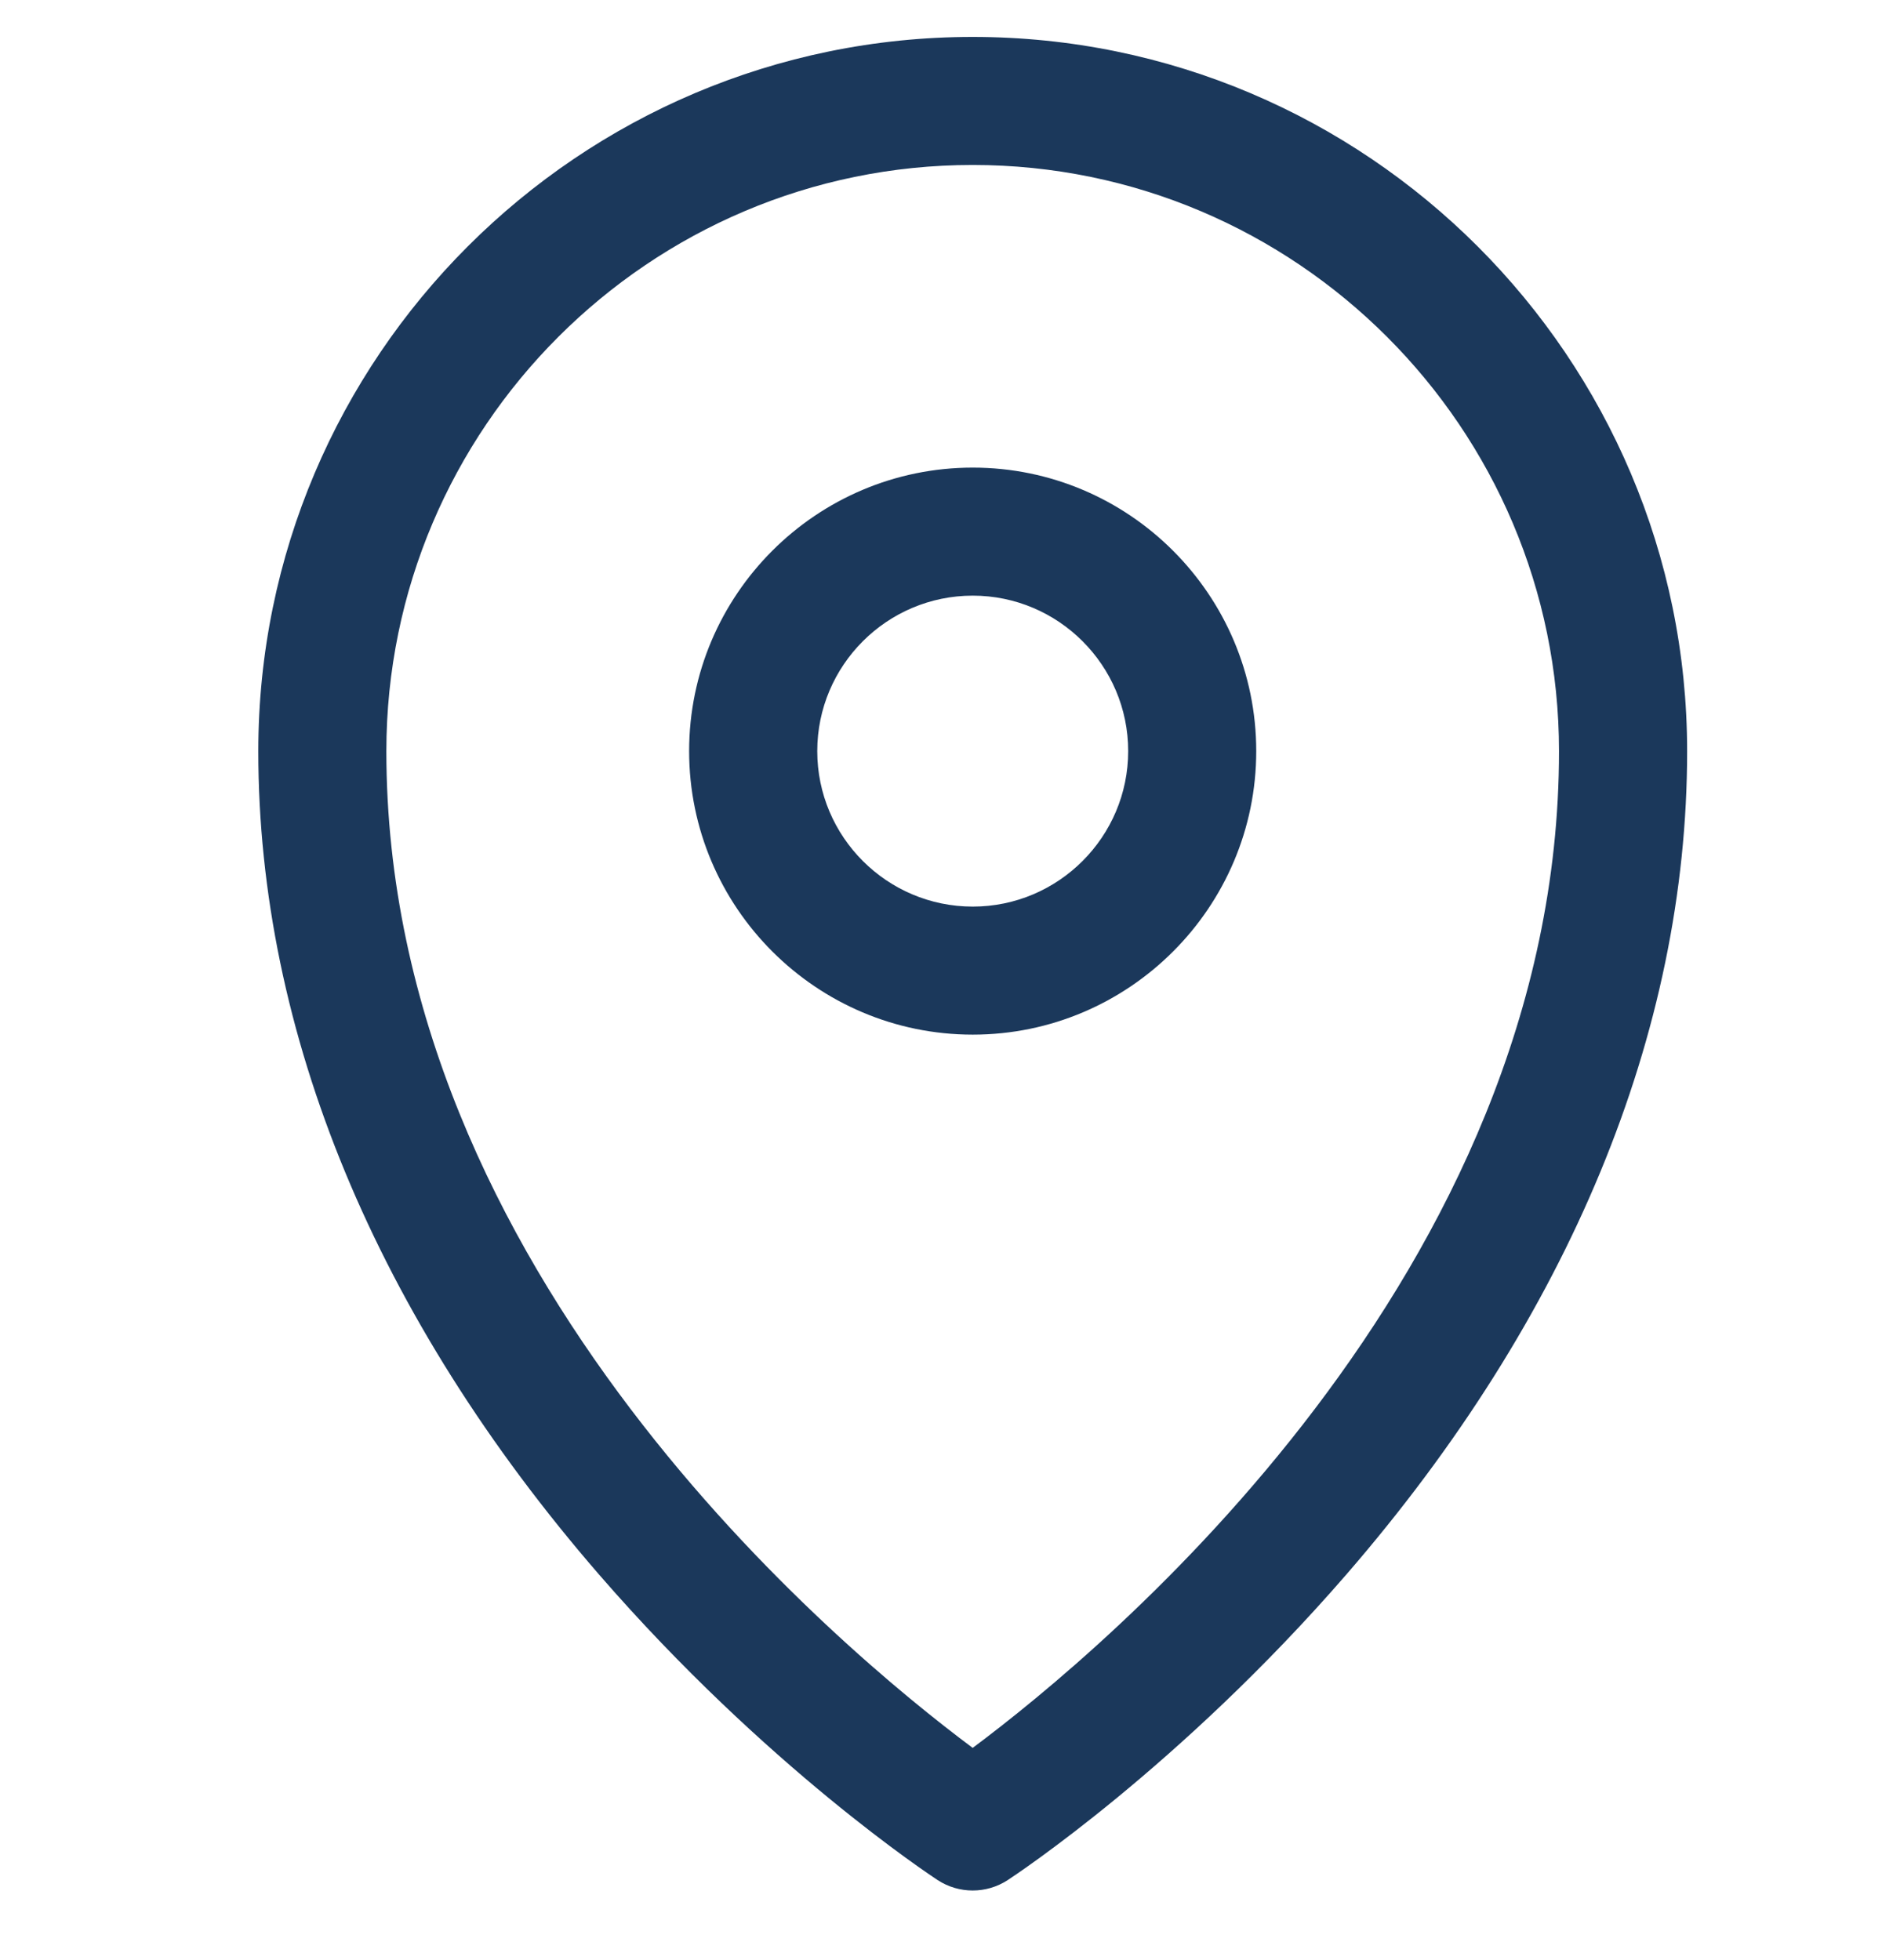 <?xml version="1.0" encoding="UTF-8"?> <svg xmlns="http://www.w3.org/2000/svg" width="24" height="25" viewBox="0 0 24 25" fill="none"> <path d="M12.404 22.293C10.729 21.044 4.927 16.239 4.927 9.582C4.927 5.459 8.282 2.104 12.404 2.104C16.527 2.104 19.881 5.459 19.881 9.582C19.881 16.239 14.079 21.044 12.404 22.293ZM12.404 0.471C7.381 0.471 3.294 4.558 3.294 9.582C3.294 13.172 4.797 16.802 7.64 20.083C9.764 22.533 11.869 23.921 11.957 23.979C12.093 24.068 12.249 24.112 12.404 24.112C12.559 24.112 12.715 24.068 12.851 23.979C12.94 23.921 15.044 22.533 17.168 20.083C20.011 16.802 21.515 13.172 21.515 9.582C21.515 4.558 17.428 0.471 12.404 0.471Z" fill="#1B385B"></path> <path d="M12.405 11.563C11.311 11.563 10.422 10.673 10.422 9.58C10.422 8.487 11.311 7.597 12.405 7.597C13.497 7.597 14.387 8.487 14.387 9.58C14.387 10.673 13.497 11.563 12.405 11.563ZM12.405 5.964C10.411 5.964 8.788 7.586 8.788 9.58C8.788 11.573 10.411 13.196 12.405 13.196C14.398 13.196 16.02 11.573 16.02 9.58C16.02 7.587 14.398 5.964 12.405 5.964Z" fill="#1B385B"></path> </svg> 